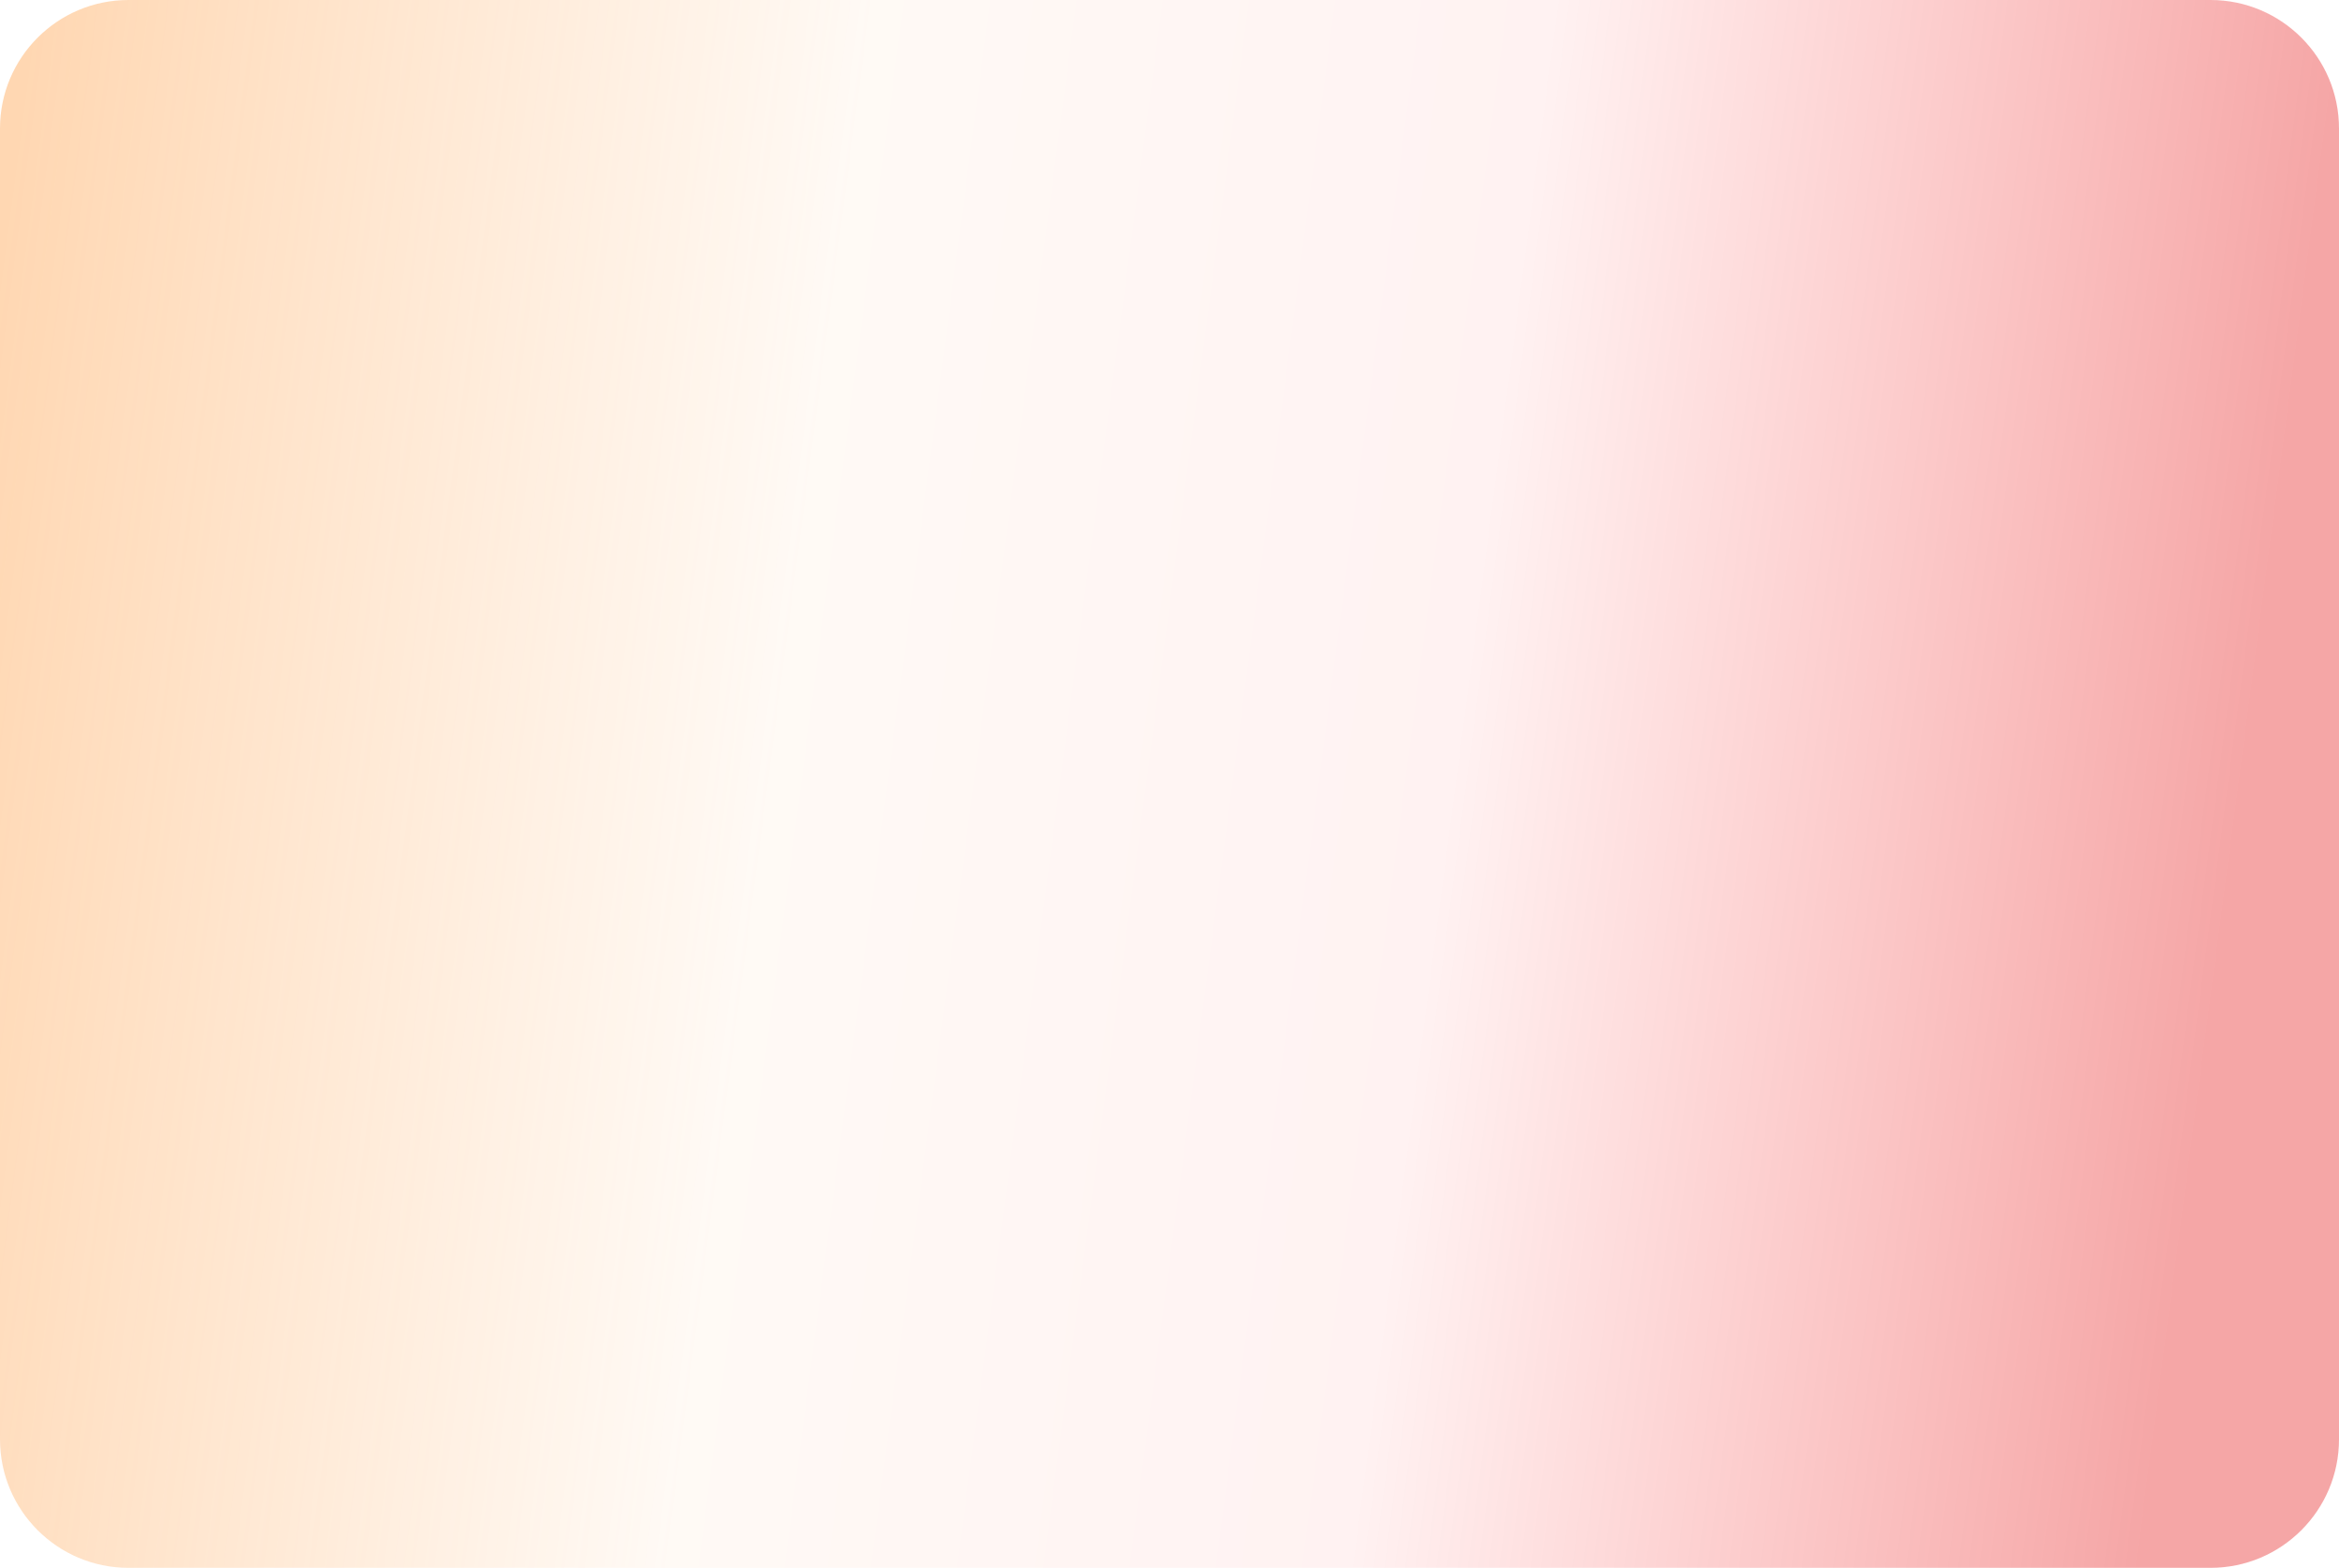<?xml version="1.0" encoding="UTF-8"?> <svg xmlns="http://www.w3.org/2000/svg" width="1456" height="976" viewBox="0 0 1456 976" fill="none"> <path d="M0 80C0 35.817 35.817 0 80 0H1376C1420.18 0 1456 35.817 1456 80V896C1456 940.183 1420.18 976 1376 976H80C35.817 976 0 940.183 0 896V80Z" fill="url(#paint0_linear_177_215)"></path> <defs> <linearGradient id="paint0_linear_177_215" x1="16.044" y1="42.268" x2="1552.12" y2="243.964" gradientUnits="userSpaceOnUse"> <stop stop-color="#FF9635" stop-opacity="0.38"></stop> <stop offset="0.336" stop-color="#FF9C41" stop-opacity="0.05"></stop> <stop offset="0.604" stop-color="#FF0000" stop-opacity="0.05"></stop> <stop offset="0.922" stop-color="#E20000" stop-opacity="0.35"></stop> </linearGradient> </defs> </svg> 